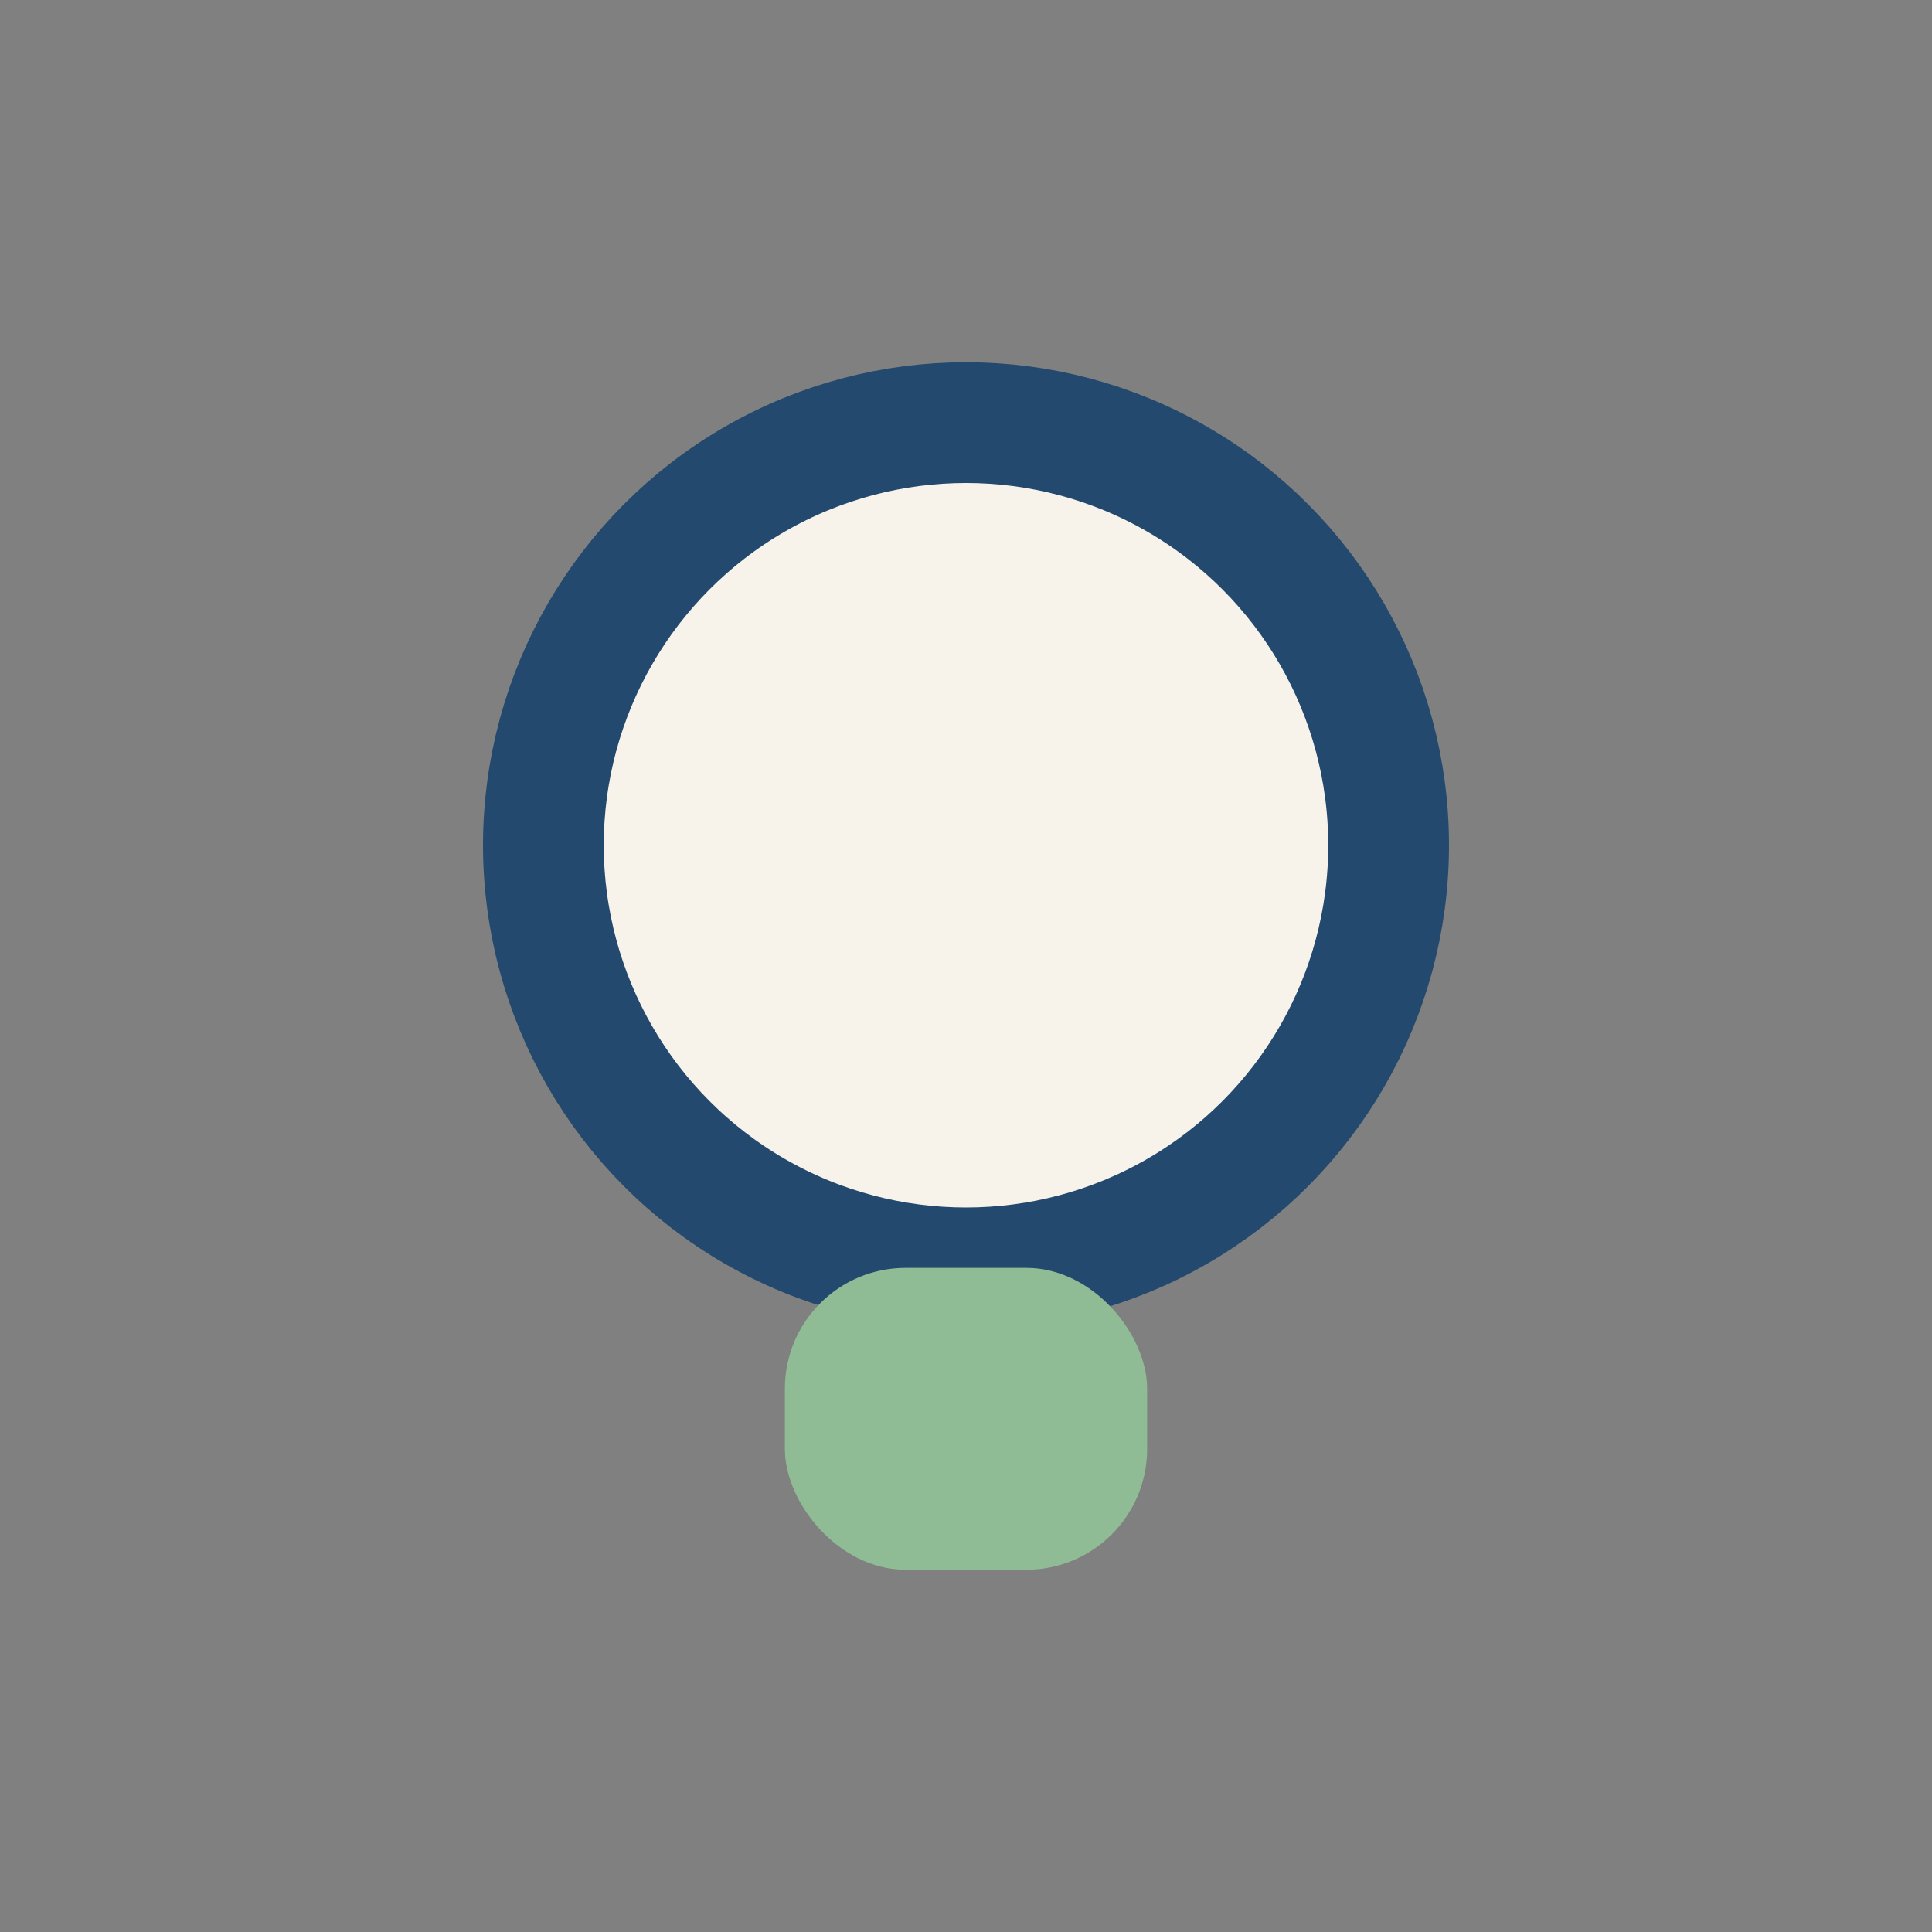 <?xml version="1.0" encoding="UTF-8"?>
<svg xmlns="http://www.w3.org/2000/svg" width="32" height="32" viewBox="0 0 32 32"><rect x="0" y="0" width="32" height="32" fill="#808080" stroke="none"/><circle cx="16" cy="14" r="7" fill="#F7F2EA" stroke="#23496E" stroke-width="2"/><rect x="13" y="21" width="6" height="5" rx="2" fill="#8FBC94"/></svg>